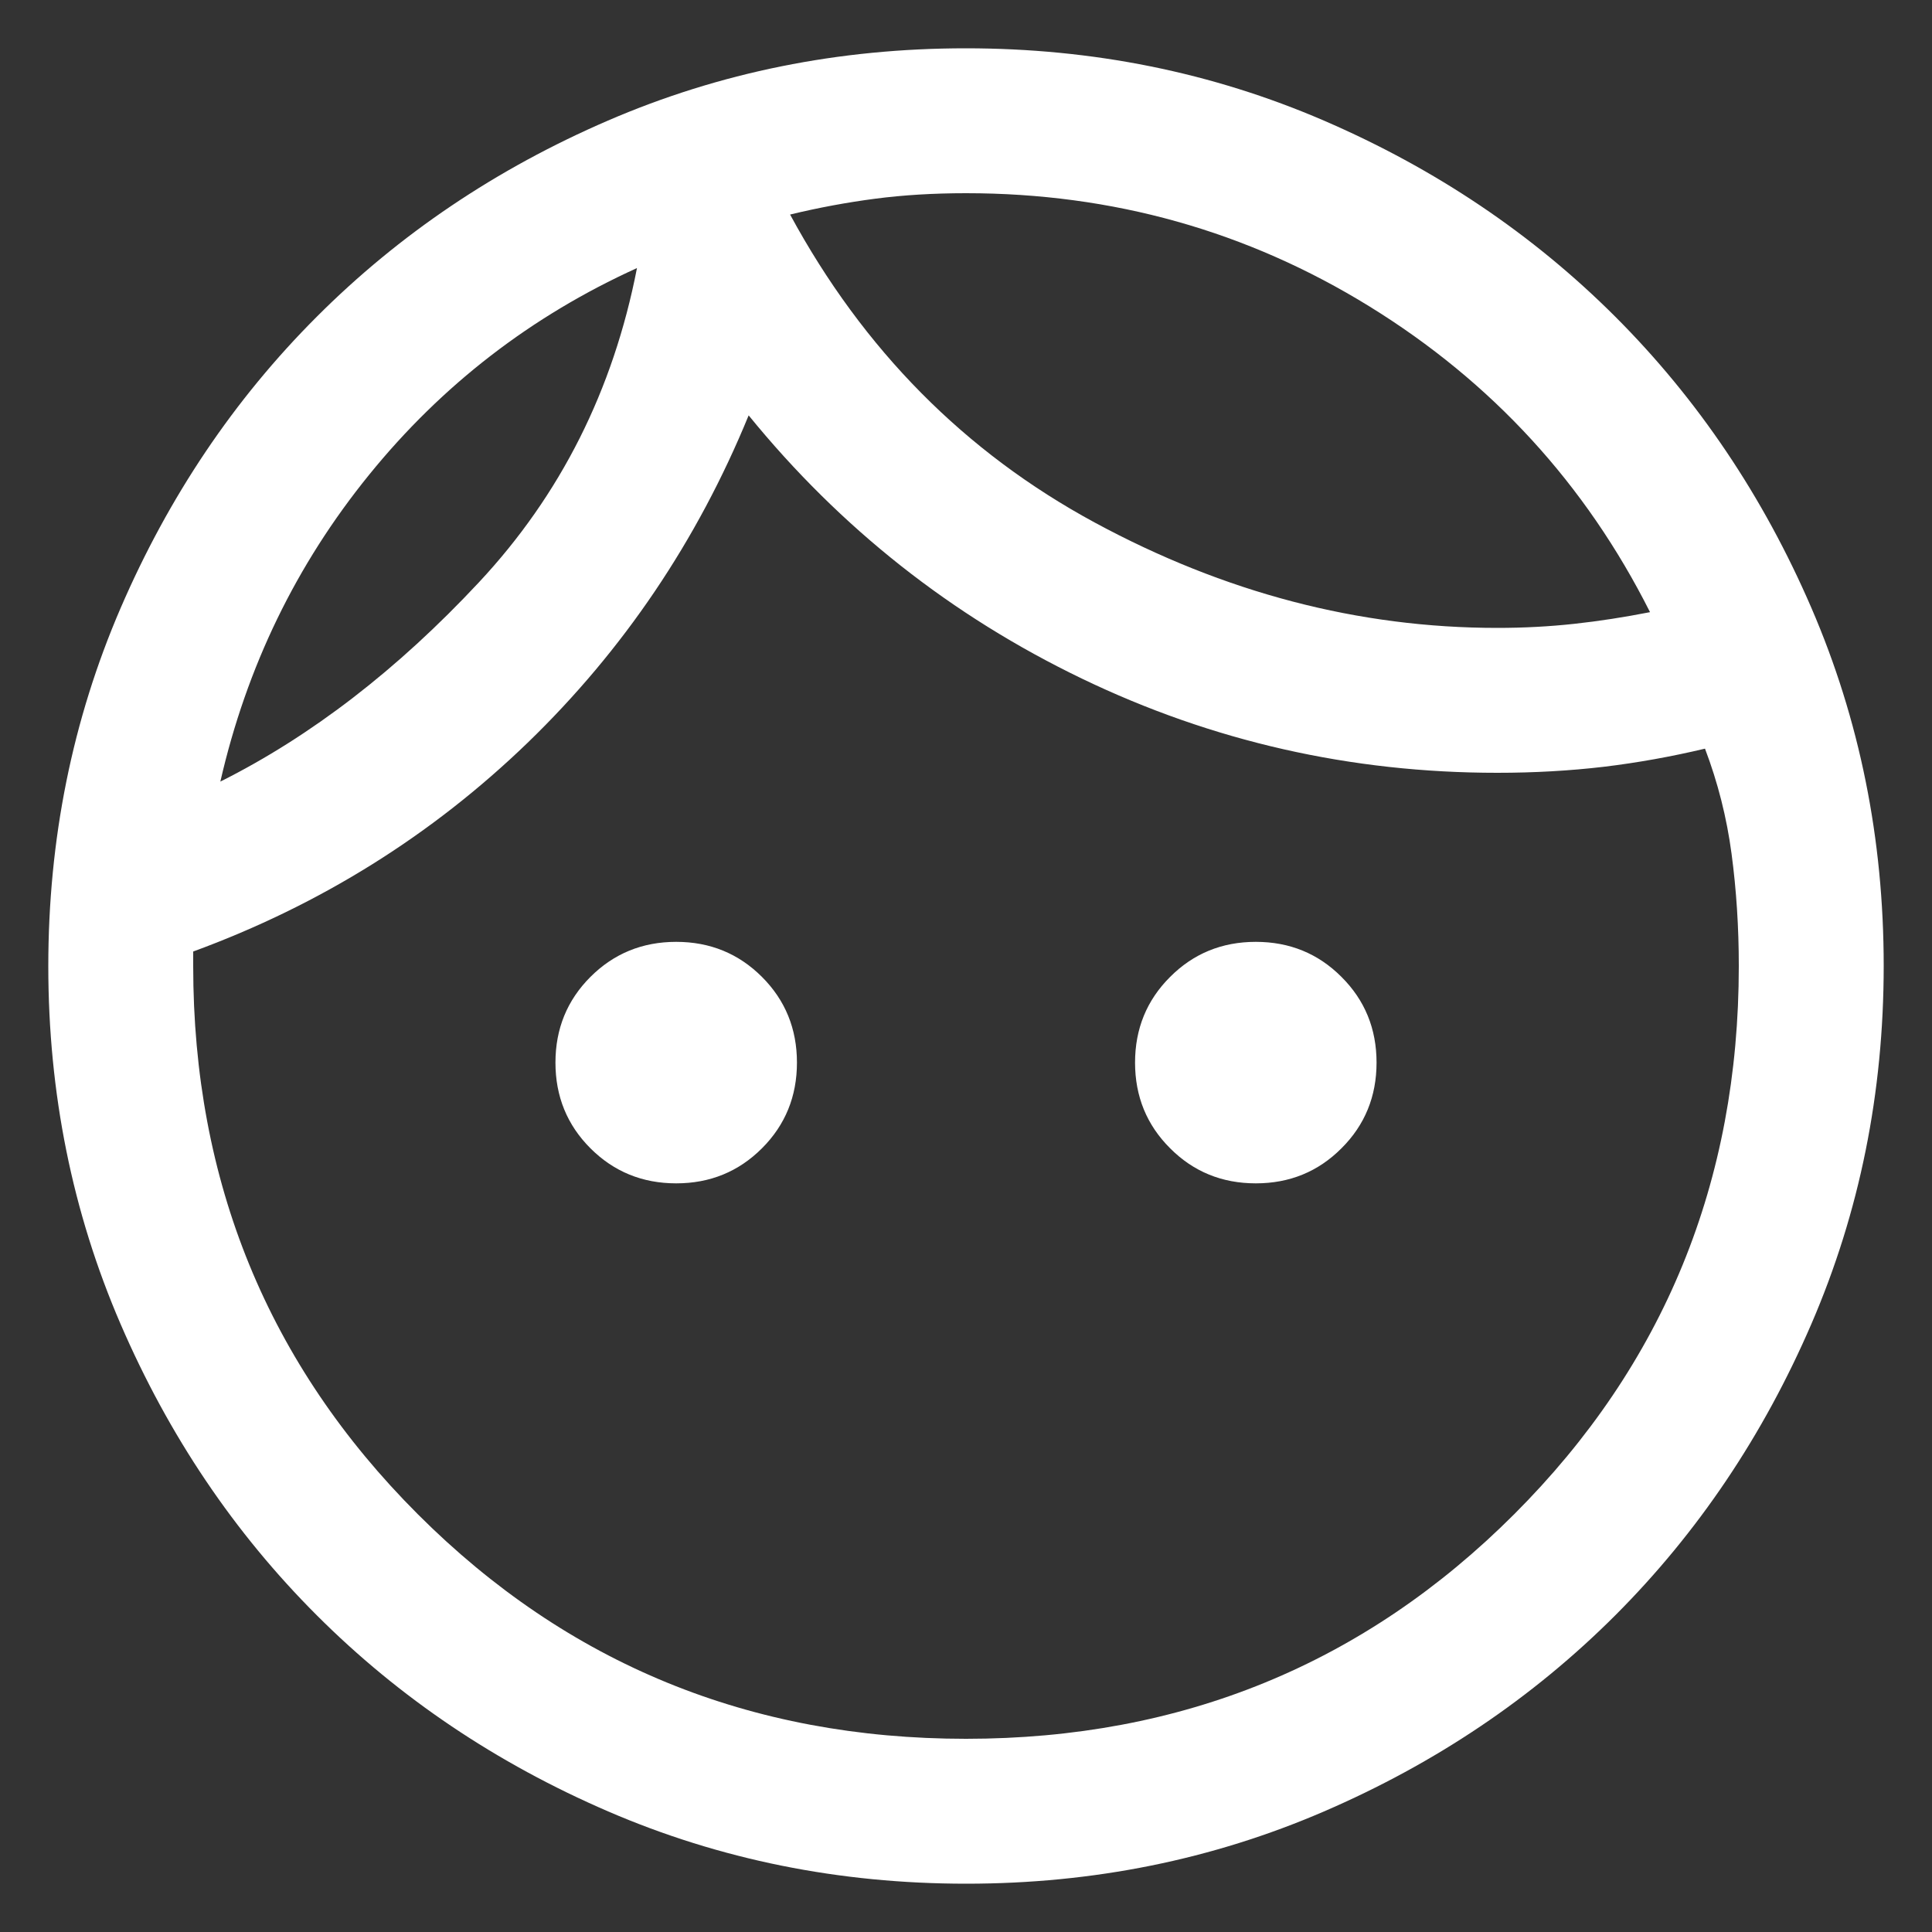 <svg width="20" height="20" viewBox="0 0 20 20" fill="none" xmlns="http://www.w3.org/2000/svg">
<rect x="0" y="0" width="20" height="20" fill="#333333" stroke="none"/>
<path d="M7 12.25C6.65 12.25 6.354 12.129 6.112 11.887C5.871 11.646 5.75 11.35 5.75 11C5.75 10.65 5.871 10.354 6.112 10.113C6.354 9.871 6.65 9.75 7 9.75C7.35 9.75 7.646 9.871 7.888 10.113C8.129 10.354 8.25 10.65 8.25 11C8.25 11.35 8.129 11.646 7.888 11.887C7.646 12.129 7.35 12.25 7 12.25ZM13 12.25C12.65 12.25 12.354 12.129 12.113 11.887C11.871 11.646 11.75 11.35 11.75 11C11.75 10.65 11.871 10.354 12.113 10.113C12.354 9.871 12.65 9.75 13 9.75C13.35 9.75 13.646 9.871 13.887 10.113C14.129 10.354 14.25 10.65 14.25 11C14.25 11.35 14.129 11.646 13.887 11.887C13.646 12.129 13.35 12.25 13 12.25ZM10 18C12.233 18 14.125 17.225 15.675 15.675C17.225 14.125 18 12.233 18 10C18 9.6 17.975 9.213 17.925 8.838C17.875 8.463 17.783 8.1 17.65 7.75C17.3 7.833 16.95 7.896 16.6 7.938C16.25 7.979 15.883 8 15.5 8C13.983 8 12.55 7.675 11.2 7.025C9.85 6.375 8.7 5.467 7.75 4.3C7.217 5.6 6.454 6.729 5.463 7.688C4.471 8.646 3.317 9.367 2 9.85V10C2 12.233 2.775 14.125 4.325 15.675C5.875 17.225 7.767 18 10 18ZM10.002 19.5C8.688 19.5 7.453 19.251 6.296 18.752C5.14 18.253 4.135 17.577 3.28 16.722C2.424 15.867 1.747 14.862 1.248 13.706C0.749 12.55 0.5 11.316 0.5 10.002C0.5 8.688 0.749 7.453 1.248 6.296C1.747 5.14 2.423 4.135 3.278 3.28C4.133 2.424 5.138 1.747 6.294 1.248C7.45 0.749 8.684 0.5 9.998 0.5C11.312 0.5 12.547 0.749 13.704 1.248C14.86 1.747 15.865 2.423 16.721 3.278C17.576 4.133 18.253 5.138 18.752 6.294C19.251 7.45 19.5 8.684 19.5 9.998C19.5 11.312 19.251 12.547 18.752 13.704C18.253 14.86 17.577 15.865 16.722 16.721C15.867 17.576 14.862 18.253 13.706 18.752C12.55 19.251 11.316 19.5 10.002 19.5ZM8.179 2.221C8.936 3.619 9.987 4.681 11.332 5.409C12.676 6.136 14.065 6.5 15.5 6.5C15.772 6.5 16.037 6.486 16.295 6.458C16.554 6.43 16.815 6.389 17.081 6.337C16.413 5.01 15.445 3.955 14.178 3.173C12.911 2.391 11.518 2 10 2C9.664 2 9.351 2.019 9.06 2.057C8.77 2.095 8.476 2.149 8.179 2.221ZM2.281 8.091C3.221 7.62 4.113 6.933 4.958 6.028C5.803 5.123 6.348 4.039 6.594 2.775C5.501 3.271 4.576 3.984 3.821 4.915C3.066 5.845 2.553 6.903 2.281 8.091Z" fill="white"/>
</svg>

